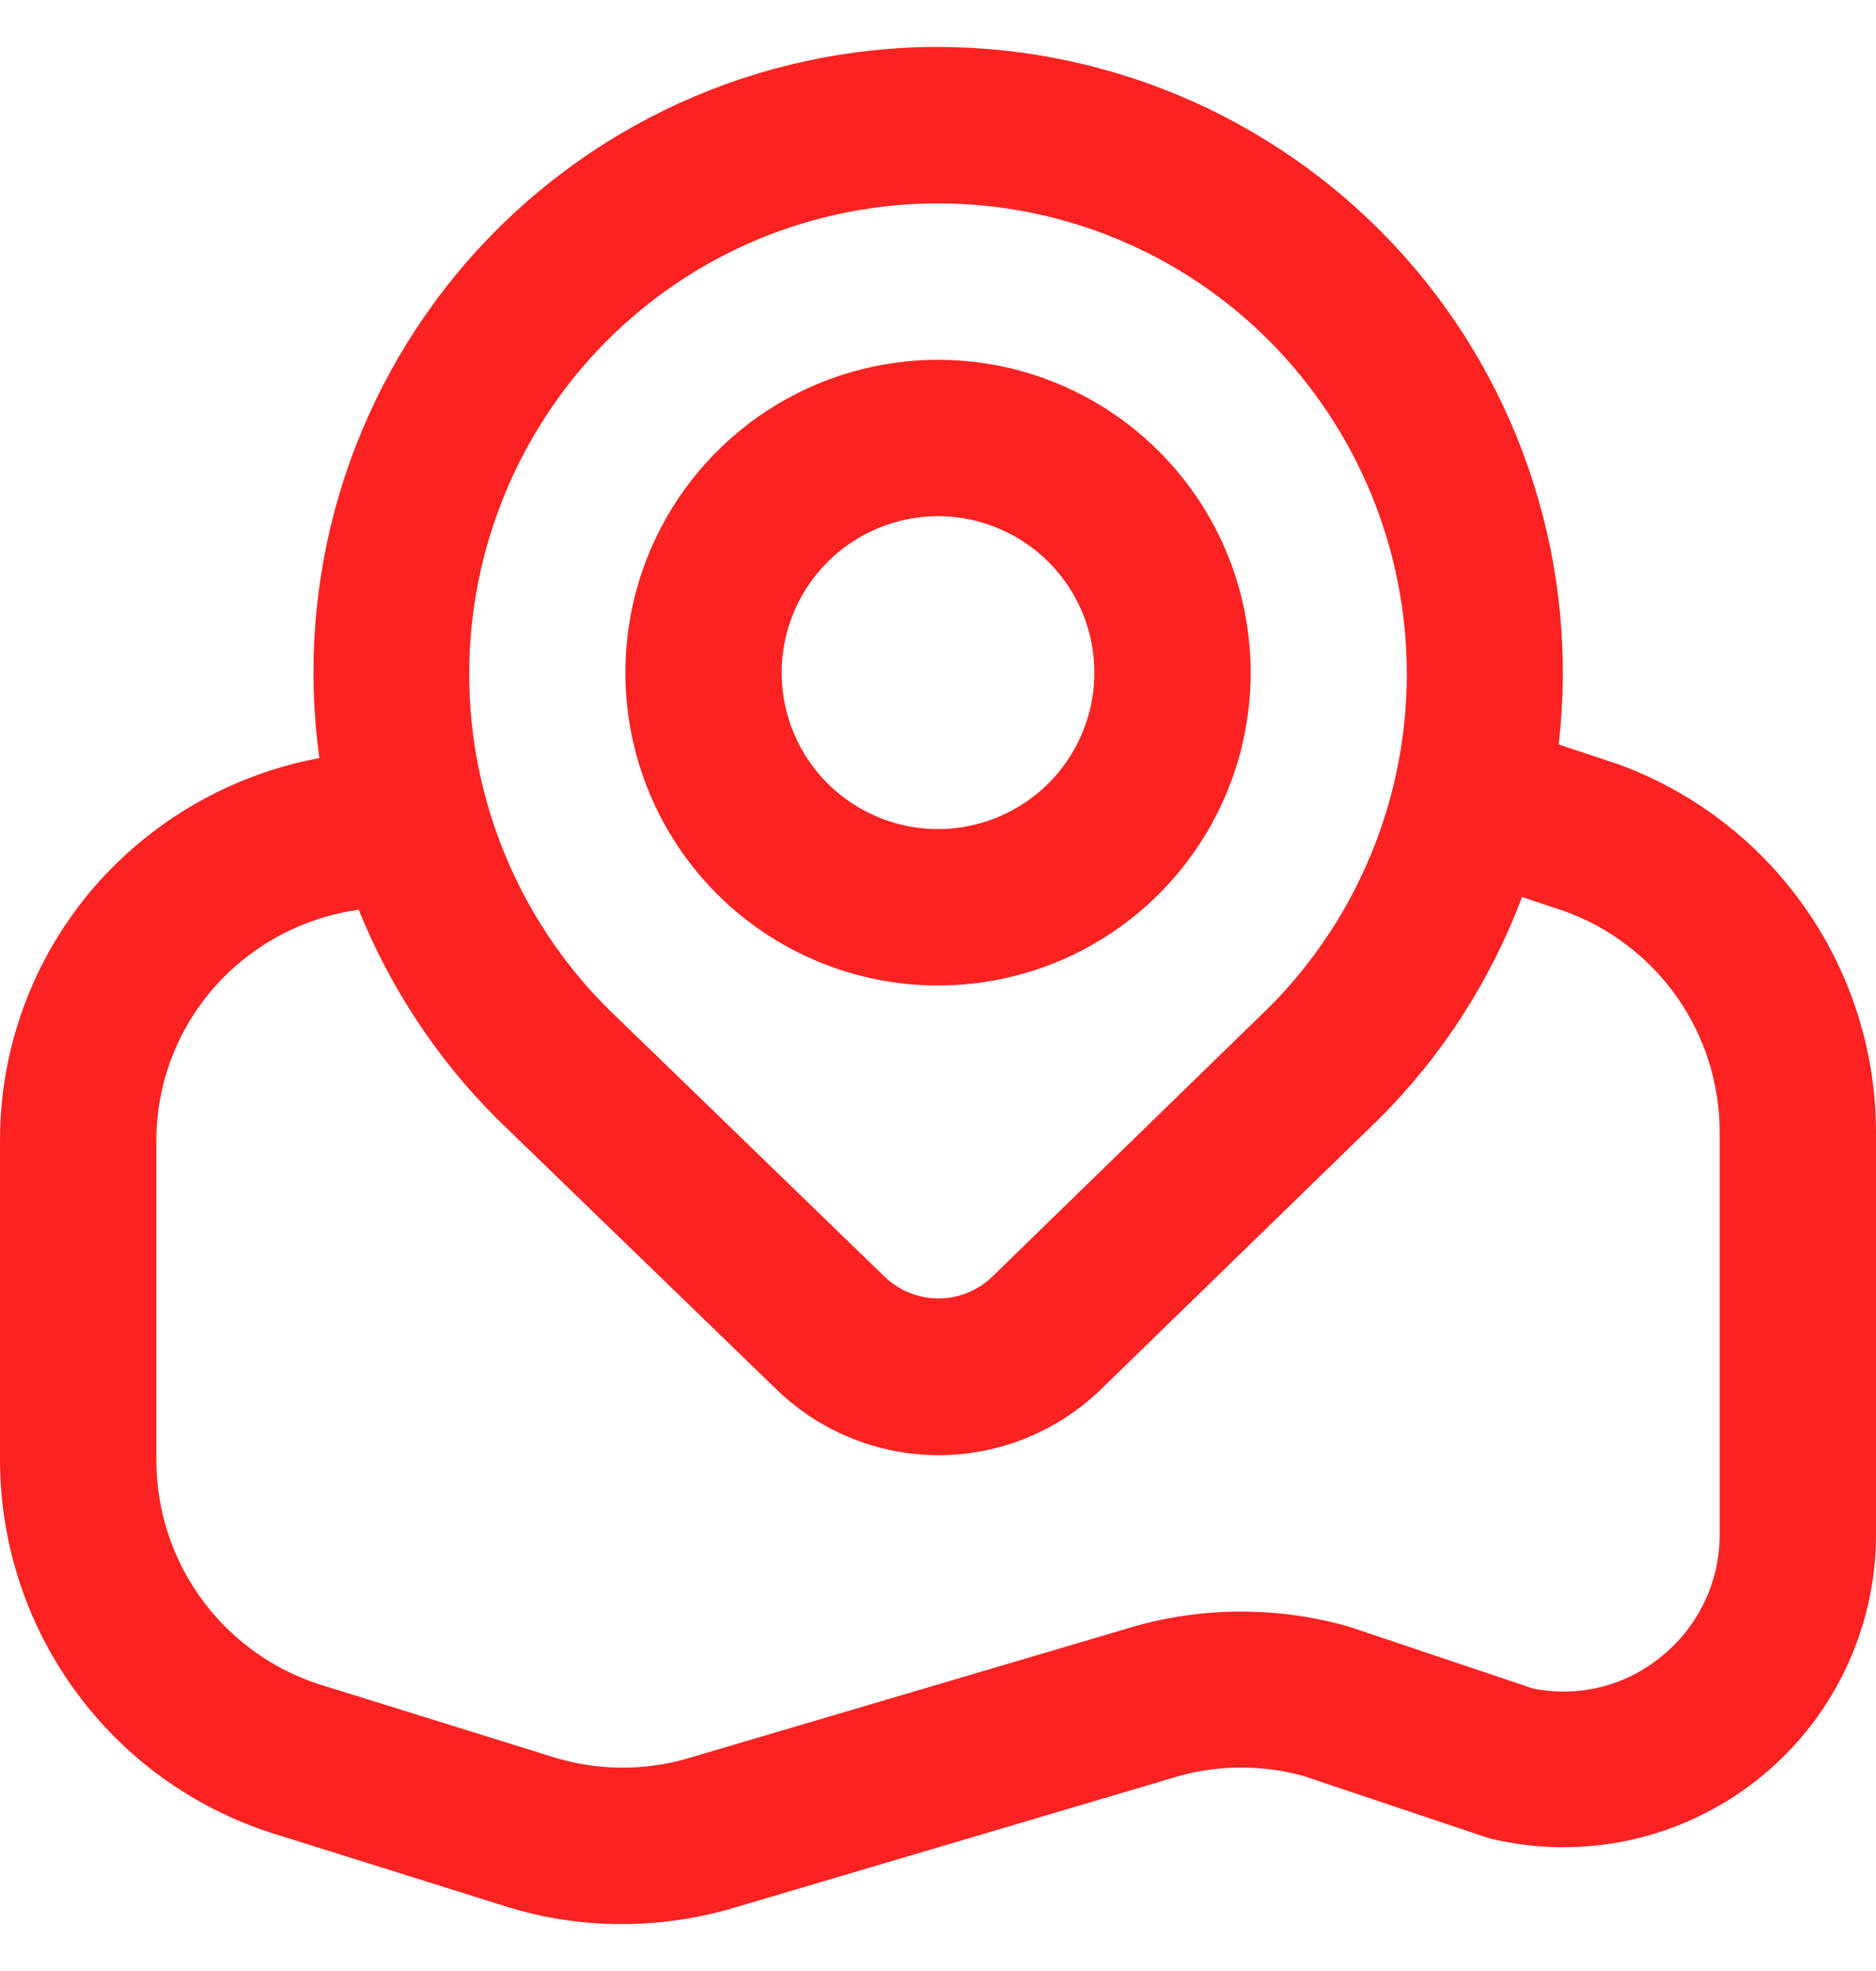 <svg width="20" height="21" viewBox="0 0 20 21" fill="none" xmlns="http://www.w3.org/2000/svg">
<path d="M10 10.5C10.659 10.5 11.304 10.305 11.852 9.938C12.4 9.572 12.827 9.051 13.08 8.442C13.332 7.833 13.398 7.163 13.269 6.516C13.141 5.87 12.823 5.276 12.357 4.81C11.891 4.343 11.297 4.026 10.65 3.897C10.004 3.769 9.334 3.835 8.724 4.087C8.115 4.339 7.595 4.767 7.228 5.315C6.862 5.863 6.667 6.507 6.667 7.167C6.667 8.051 7.018 8.899 7.643 9.524C8.268 10.149 9.116 10.5 10 10.5ZM10 5.5C10.33 5.5 10.652 5.598 10.926 5.781C11.2 5.964 11.414 6.224 11.54 6.529C11.666 6.833 11.699 7.169 11.635 7.492C11.57 7.815 11.412 8.112 11.179 8.345C10.945 8.578 10.649 8.737 10.325 8.801C10.002 8.866 9.667 8.833 9.362 8.706C9.058 8.58 8.797 8.367 8.614 8.093C8.431 7.819 8.333 7.496 8.333 7.167C8.333 6.725 8.509 6.301 8.822 5.988C9.134 5.676 9.558 5.5 10 5.5ZM17.217 8.131L16.617 7.932C16.725 6.998 16.635 6.053 16.351 5.157C16.068 4.261 15.599 3.435 14.974 2.733C14.349 2.032 13.583 1.47 12.726 1.085C11.868 0.7 10.94 0.501 10 0.5C9.048 0.5 8.107 0.705 7.241 1.099C6.375 1.494 5.603 2.07 4.978 2.788C4.354 3.506 3.89 4.349 3.618 5.262C3.347 6.174 3.274 7.134 3.405 8.077C2.608 8.225 1.87 8.602 1.282 9.16C0.874 9.547 0.551 10.014 0.33 10.531C0.11 11.048 -0.003 11.605 4.64225e-05 12.167V15.562C0.002 16.464 0.295 17.34 0.836 18.061C1.376 18.782 2.135 19.308 3 19.562L5.392 20.312C5.793 20.438 6.212 20.501 6.633 20.5C7.014 20.5 7.394 20.447 7.762 20.345L12.578 18.92C13.008 18.803 13.46 18.803 13.889 18.92L15.878 19.587C16.369 19.706 16.88 19.712 17.373 19.606C17.866 19.499 18.328 19.281 18.725 18.97C19.122 18.658 19.443 18.261 19.664 17.807C19.885 17.353 20 16.855 20 16.351V12.06C19.998 11.198 19.73 10.357 19.231 9.654C18.733 8.95 18.029 8.418 17.217 8.13V8.131ZM6.465 3.635C6.929 3.17 7.479 2.8 8.086 2.548C8.693 2.296 9.343 2.167 10 2.167C10.657 2.167 11.307 2.296 11.914 2.548C12.521 2.8 13.072 3.17 13.535 3.635C14.47 4.576 14.996 5.848 14.998 7.175C14.999 8.501 14.477 9.775 13.544 10.718L10.583 13.598C10.429 13.749 10.221 13.834 10.005 13.834C9.788 13.834 9.58 13.749 9.426 13.598L6.465 10.731C5.528 9.788 5.002 8.512 5.002 7.183C5.002 5.853 5.528 4.578 6.465 3.635ZM18.333 16.351C18.334 16.603 18.277 16.852 18.166 17.079C18.056 17.306 17.895 17.505 17.697 17.661C17.509 17.812 17.29 17.92 17.056 17.977C16.822 18.033 16.578 18.038 16.342 17.99L14.387 17.333C13.648 17.121 12.865 17.116 12.123 17.32L7.303 18.743C6.84 18.871 6.35 18.863 5.892 18.719L3.48 17.969C2.958 17.818 2.499 17.502 2.172 17.068C1.845 16.634 1.668 16.106 1.667 15.562V12.167C1.665 11.83 1.732 11.496 1.864 11.186C1.996 10.876 2.189 10.597 2.433 10.364C2.815 10 3.302 9.765 3.824 9.693C4.16 10.525 4.66 11.282 5.295 11.917L8.268 14.794C8.732 15.249 9.356 15.504 10.007 15.504C10.657 15.504 11.281 15.249 11.746 14.794L14.715 11.908C15.38 11.241 15.895 10.44 16.226 9.557L16.673 9.706C17.159 9.88 17.578 10.199 17.876 10.62C18.173 11.042 18.333 11.544 18.333 12.06V16.351Z" fill="#FC2222"/>
</svg>
